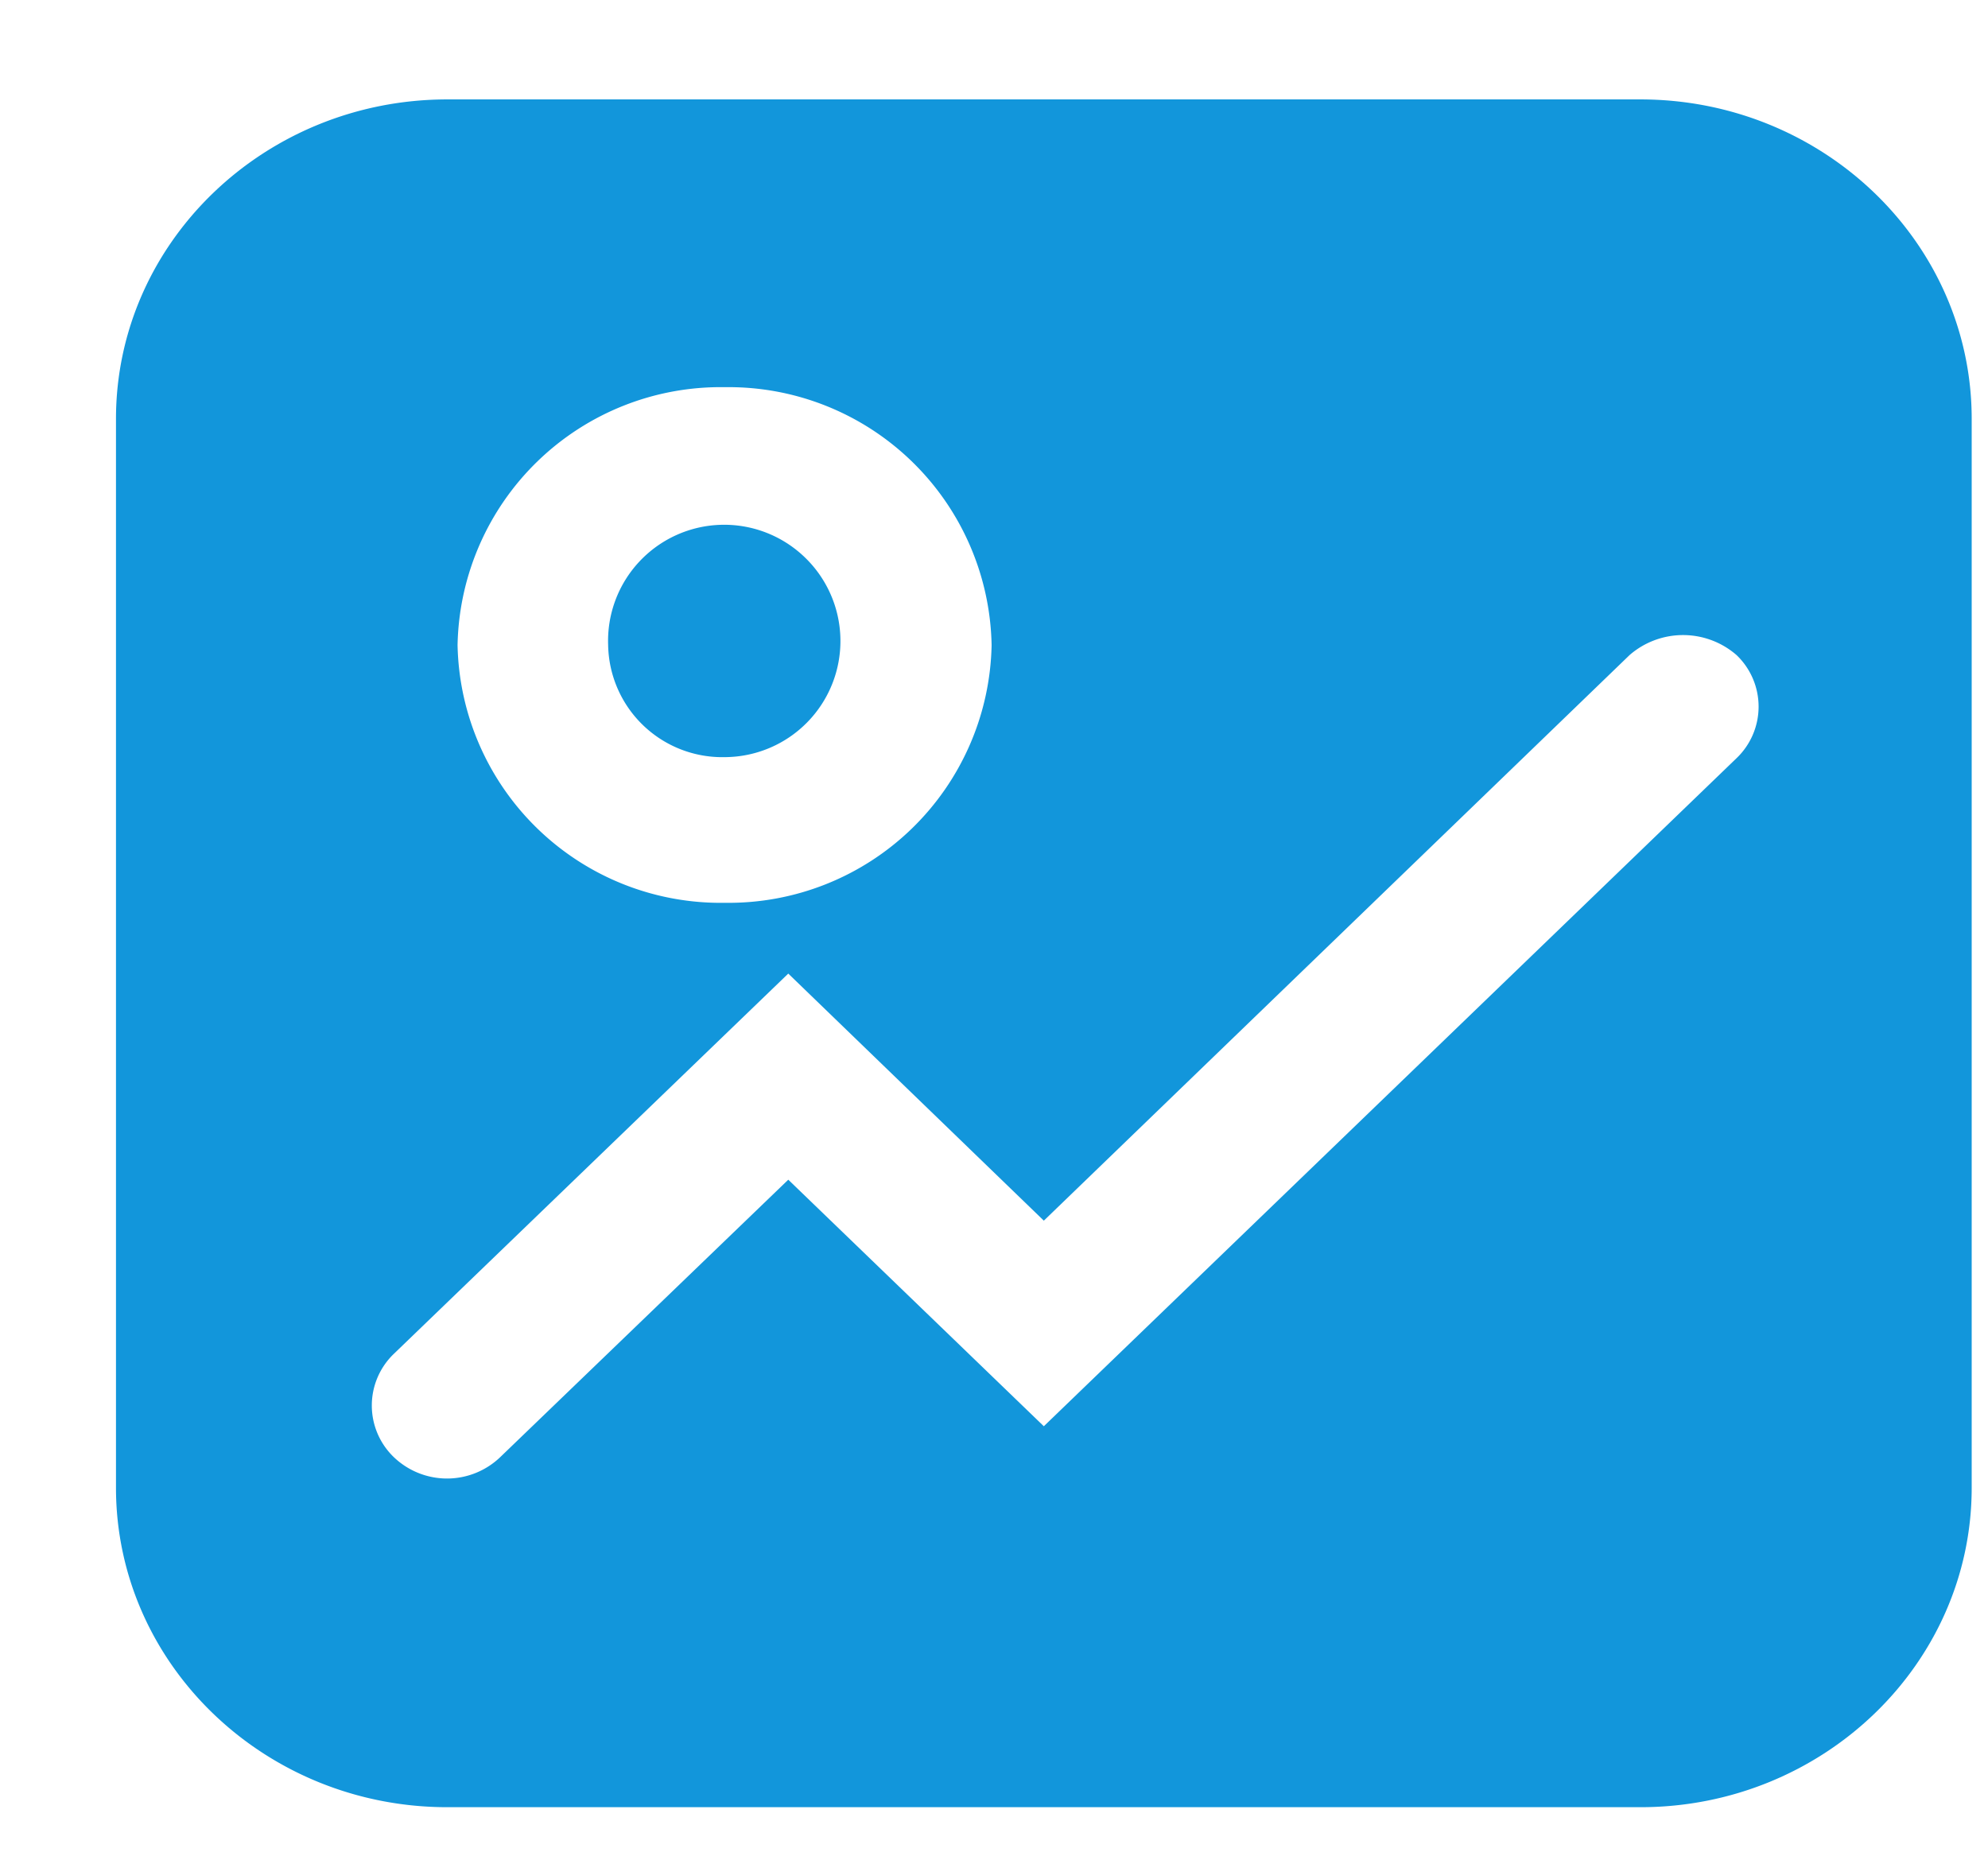 <?xml version="1.0" standalone="no"?><!DOCTYPE svg PUBLIC "-//W3C//DTD SVG 1.1//EN" "http://www.w3.org/Graphics/SVG/1.1/DTD/svg11.dtd"><svg t="1747995923893" class="icon" viewBox="0 0 1097 1024" version="1.1" xmlns="http://www.w3.org/2000/svg" p-id="13469" xmlns:xlink="http://www.w3.org/1999/xlink" width="214.258" height="200"><path d="M246.784 997.23h658.432c100.791 0 182.784-79.067 182.784-176.274V231.131c0-97.207-81.92-176.274-182.857-176.274h-658.286c-100.937 0-182.857 79.067-182.857 176.274v589.824c0 97.207 81.92 176.274 182.857 176.274z m652.434-635.758a44.983 44.983 0 0 1 59.026 0 39.351 39.351 0 0 1 0 56.905l-382.245 368.64L434.981 650.971l-158.72 152.869a42.423 42.423 0 0 1-59.026 0.146 39.497 39.497 0 0 1 0-56.832l217.746-209.92 141.019 136.338zM400.018 213.65a145.115 145.115 0 0 1 147.163 142.336A145.115 145.115 0 0 1 400.091 498.176a145.189 145.189 0 0 1-147.602-142.19A145.189 145.189 0 0 1 400.091 213.65z m43.959 93.769a64.073 64.073 0 0 0-108.398 48.567 62.976 62.976 0 0 0 64.439 61.806 64.073 64.073 0 0 0 43.959-110.373z" fill="#1296db" p-id="13470"></path></svg>